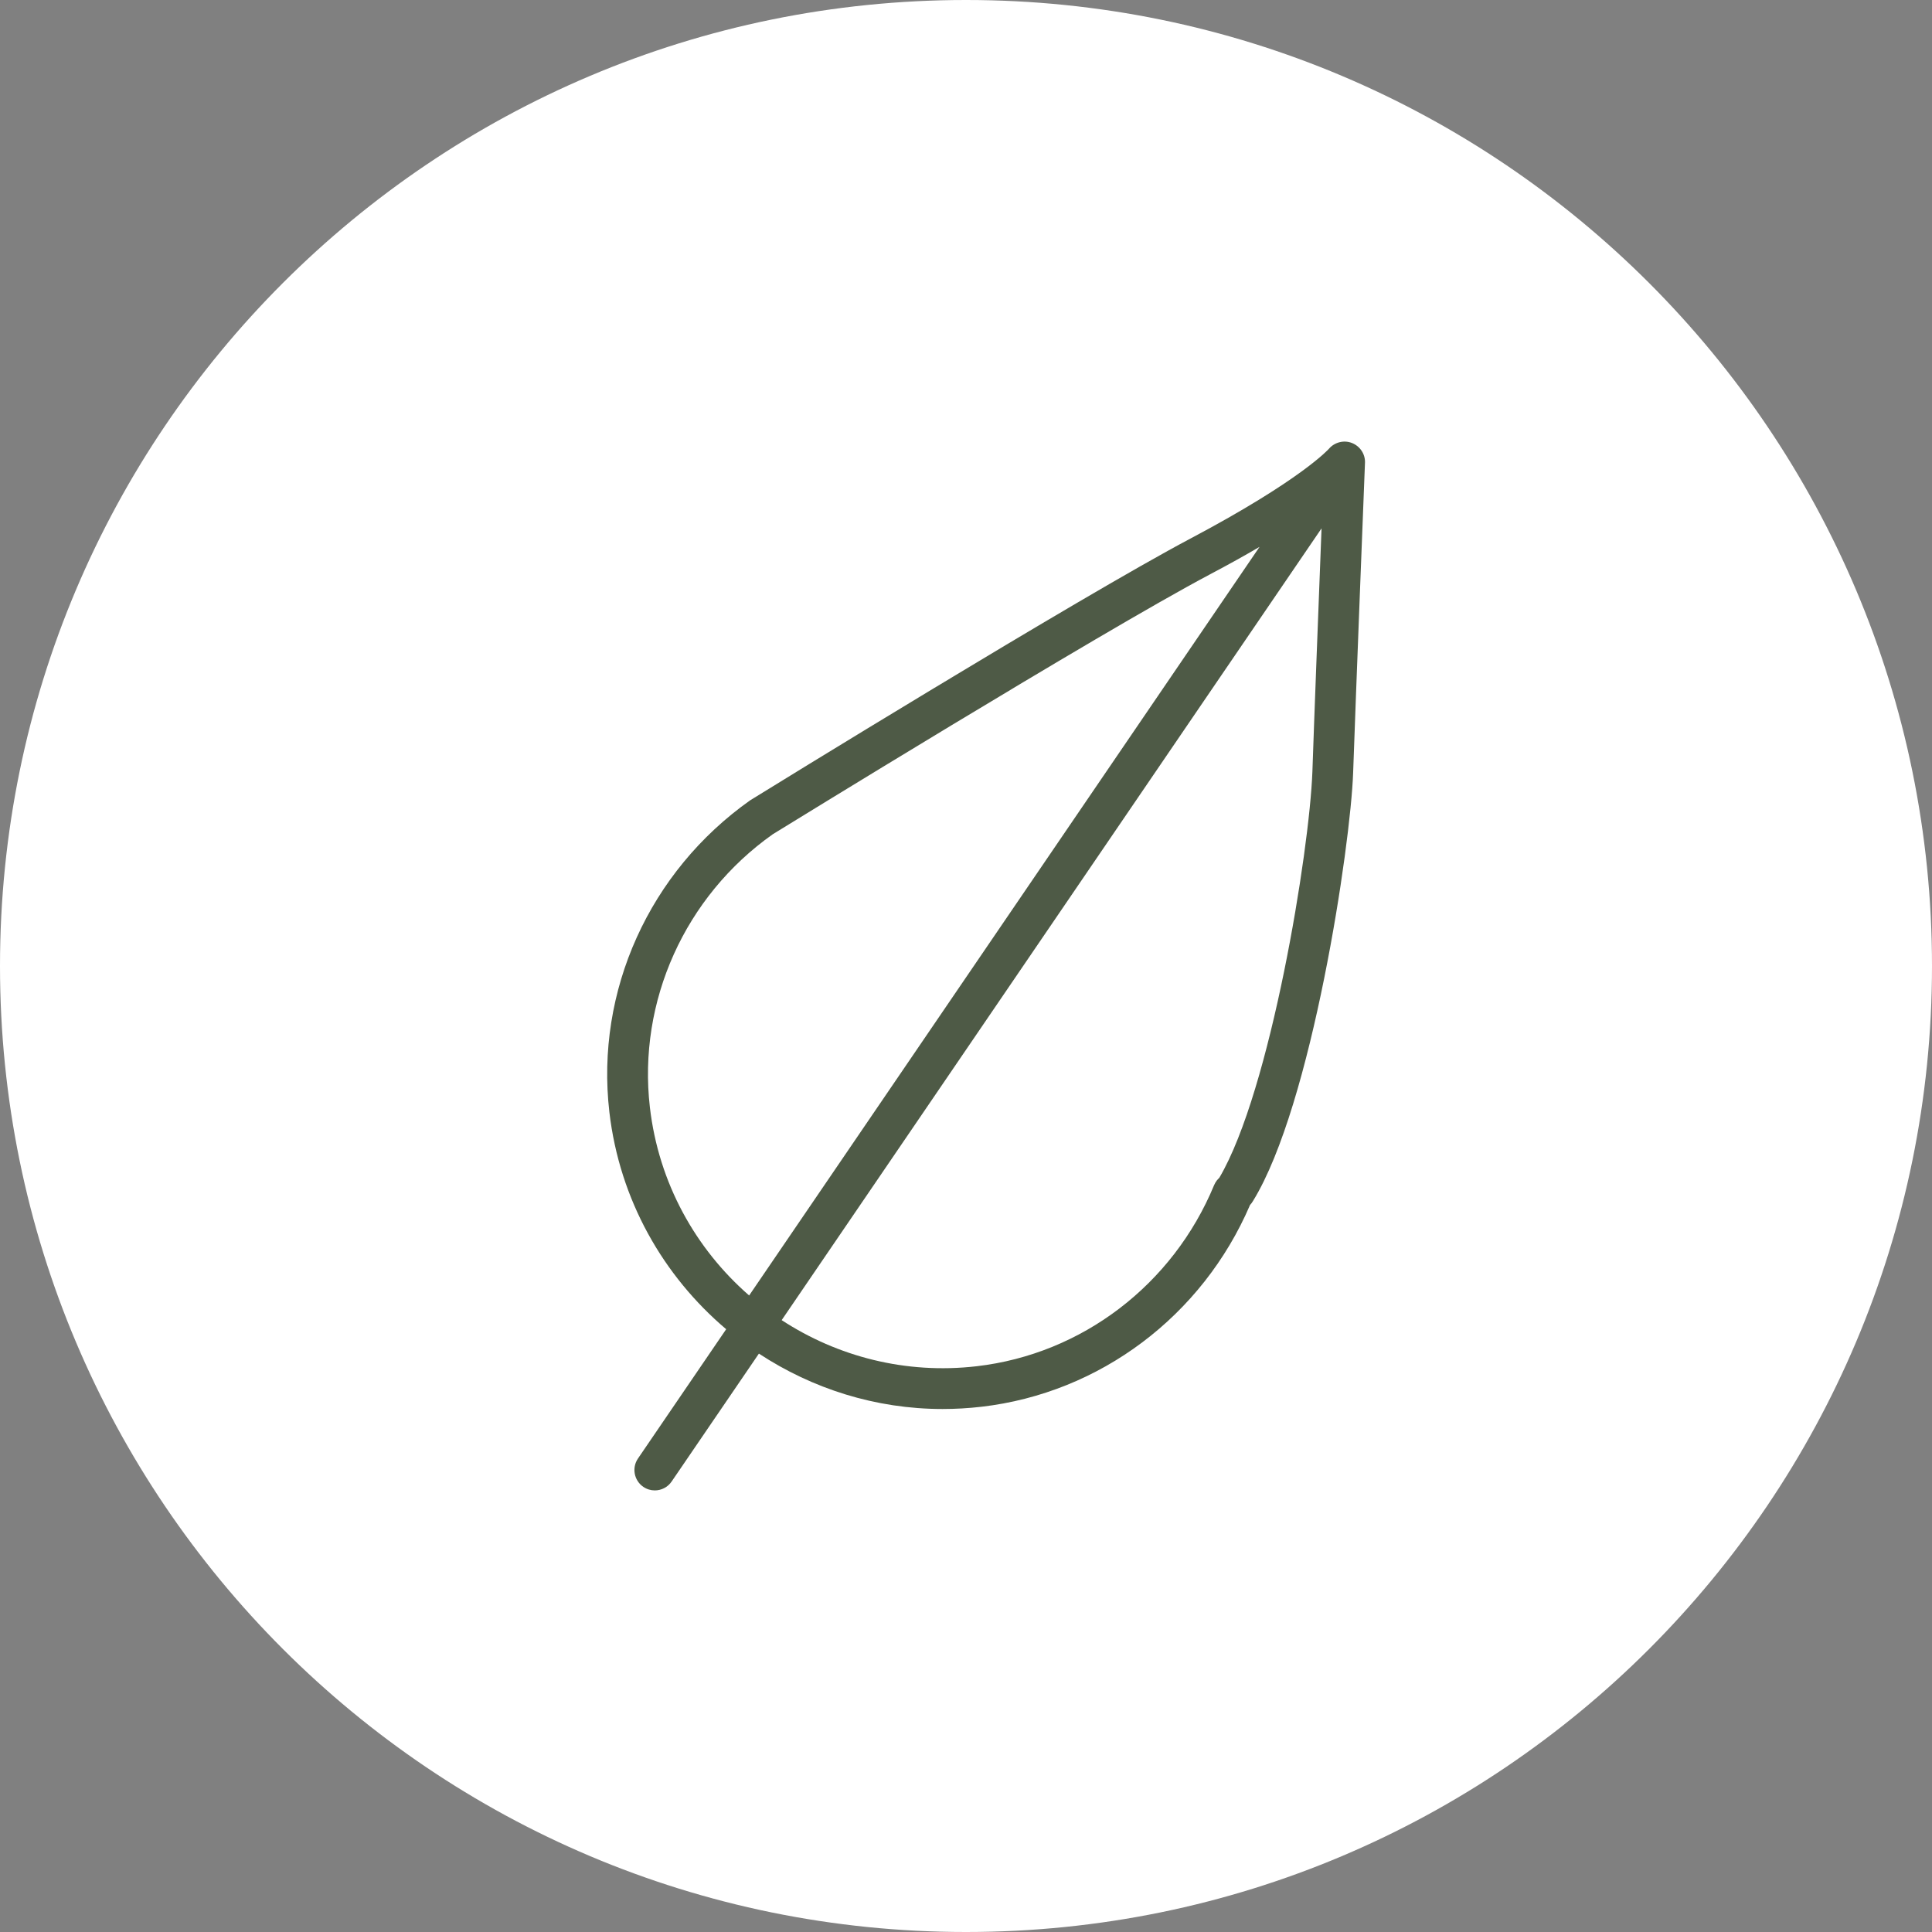 <?xml version="1.0" encoding="UTF-8"?> <svg xmlns="http://www.w3.org/2000/svg" viewBox="0 0 37.00 37.00" data-guides="{&quot;vertical&quot;:[],&quot;horizontal&quot;:[]}"><rect x="0" y="0" width="37.00" height="37.00" fill="#808080" stroke="none"/><defs></defs><path fill="#ffffff" stroke="none" fill-opacity="1" stroke-width="1" stroke-opacity="1" cx="17.5" cy="17.5" r="17.5" id="tSvg119f301e09f" title="Ellipse 1" d="M18.5 0C28.717 0 37 8.283 37 18.5C37 28.717 28.717 37 18.5 37C8.283 37 0 28.717 0 18.5C0 8.283 8.283 0 18.5 0Z" style="transform-origin: -11329.5px -9155.5px;"></path><path fill="#4e5a46" stroke="none" fill-opacity="1" stroke-width="1" stroke-opacity="1" id="tSvg17d15004fd6" title="Path 1" d="M25.892 8.484C25.738 8.423 25.56 8.468 25.451 8.594C25.446 8.6 24.922 9.19 22.804 10.311C20.655 11.449 14.643 15.155 14.368 15.326C12.436 16.691 11.402 18.979 11.67 21.296C11.866 22.982 12.704 24.437 13.907 25.456C13.344 26.281 12.781 27.107 12.218 27.932C12.096 28.111 12.143 28.353 12.32 28.475C12.388 28.521 12.464 28.543 12.54 28.543C12.665 28.543 12.788 28.483 12.863 28.372C13.42 27.556 13.977 26.739 14.534 25.923C15.555 26.594 16.767 26.984 18.051 26.984C18.297 26.984 18.546 26.97 18.796 26.941C21.064 26.679 23.028 25.201 23.94 23.076C23.96 23.055 23.98 23.03 23.996 23.001C25.126 21.166 25.864 16.192 25.914 14.803C25.959 13.479 26.139 8.906 26.141 8.86C26.147 8.695 26.046 8.545 25.892 8.484ZM12.446 21.206C12.211 19.173 13.12 17.165 14.799 15.977C14.861 15.939 21.043 12.128 23.17 11.001C23.53 10.811 23.844 10.636 24.122 10.473C20.864 15.252 17.605 20.031 14.347 24.81C13.323 23.918 12.614 22.658 12.446 21.206ZM23.353 22.553C23.339 22.567 23.323 22.584 23.306 22.604C23.284 22.633 23.265 22.664 23.251 22.698C22.463 24.603 20.721 25.932 18.705 26.165C17.344 26.323 16.037 25.979 14.97 25.282C18.417 20.227 21.863 15.173 25.309 10.119C25.252 11.587 25.163 13.896 25.134 14.776C25.078 16.3 24.335 20.885 23.353 22.553Z"></path></svg> 